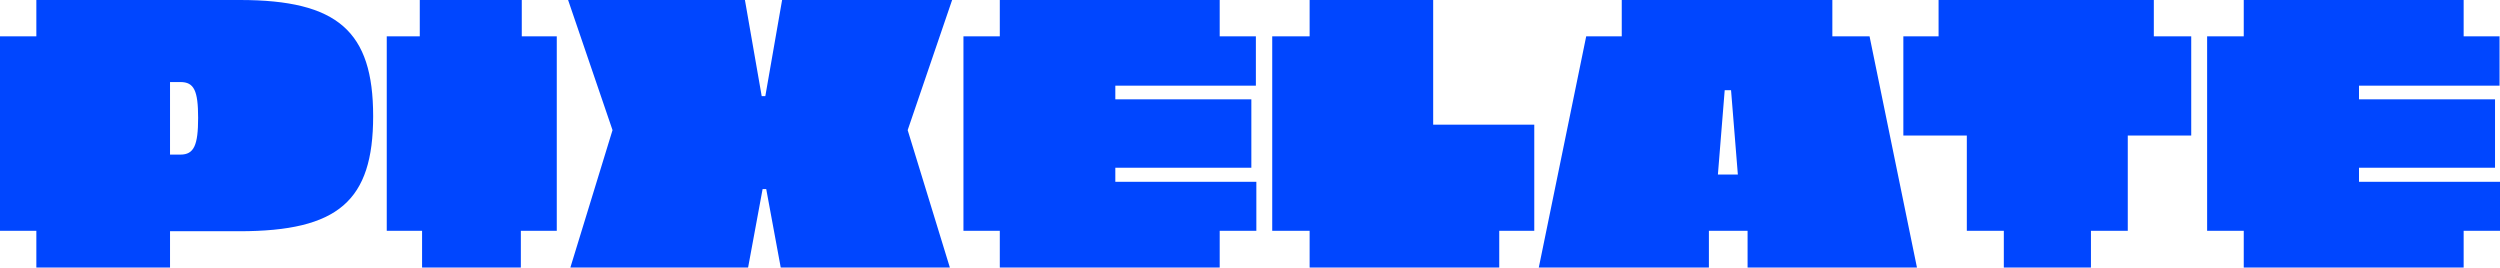 <?xml version="1.0" encoding="UTF-8"?>
<svg id="Layer_2" data-name="Layer 2" xmlns="http://www.w3.org/2000/svg" viewBox="0 0 1000 107">
  <defs>
    <style>
      .cls-1 {
        fill: #0046ff;
        stroke-width: 0px;
      }
    </style>
  </defs>
  <g id="Layer_3" data-name="Layer 3">
    <g>
      <polygon class="cls-1" points="523.85 0 523.85 14.54 508.89 14.54 508.89 92.31 523.85 92.31 523.85 107 599.7 107 599.7 92.31 613.71 92.31 613.71 49.87 573.27 49.87 573.27 0 523.85 0"/>
      <polygon class="cls-1" points="502.35 34.28 502.35 14.54 487.88 14.54 487.88 0 399.92 0 399.92 14.54 385.38 14.54 385.38 92.31 399.92 92.31 399.92 107 487.88 107 487.88 92.31 502.54 92.31 502.54 72.72 446.13 72.72 446.13 67.1 500.54 67.1 500.54 39.72 446.13 39.72 446.13 34.28 502.35 34.28"/>
      <polygon class="cls-1" points="208.71 14.54 208.71 0 167.91 0 167.91 14.54 154.7 14.54 154.7 92.31 168.83 92.31 168.83 107 208.34 107 208.34 92.31 222.71 92.31 222.71 14.54 208.71 14.54"/>
      <polygon class="cls-1" points="999.82 34.28 999.82 14.54 985.46 14.54 985.46 0 897.5 0 897.5 14.54 882.85 14.54 882.85 92.31 897.5 92.31 897.5 107 985.46 107 985.46 92.31 1000 92.31 1000 72.72 943.6 72.72 943.6 67.1 998.01 67.1 998.01 39.72 943.6 39.72 943.6 34.28 999.82 34.28"/>
      <polygon class="cls-1" points="861.53 14.54 861.53 0 775.43 0 775.43 14.54 761.34 14.54 761.34 54.22 786.73 54.22 786.73 92.31 801.53 92.31 801.53 107 836.38 107 836.38 92.31 851.11 92.31 851.11 54.22 876.49 54.22 876.49 14.54 861.53 14.54"/>
      <polygon class="cls-1" points="312.84 0 306.13 38.45 304.68 38.45 297.97 0 227.24 0 245.01 52.05 228.15 107 299.24 107 305.04 75.63 306.49 75.63 312.29 107 379.94 107 363.07 52.05 380.85 0 312.84 0"/>
      <path class="cls-1" d="M732.94,14.54V0h-84.24v14.54h-14.22l-18.96,92.46h68.04v-14.69h15.47v14.69h67.75l-18.96-92.46h-14.86ZM687.16,69.82l2.72-33.73h2.54l2.72,33.73h-7.98Z"/>
      <path class="cls-1" d="M95.94,0H14.54v14.54H0v77.77h14.54v14.69h53.47v-14.51h27.75c39.54,0,53.5-12.15,53.5-46.06S135.11,0,95.94,0ZM72.18,61.84h-4.17v-29.02h4.17c5.44,0,7.07,3.45,7.07,14.33s-1.63,14.69-7.07,14.69Z"/>
    </g>
  </g>
</svg>